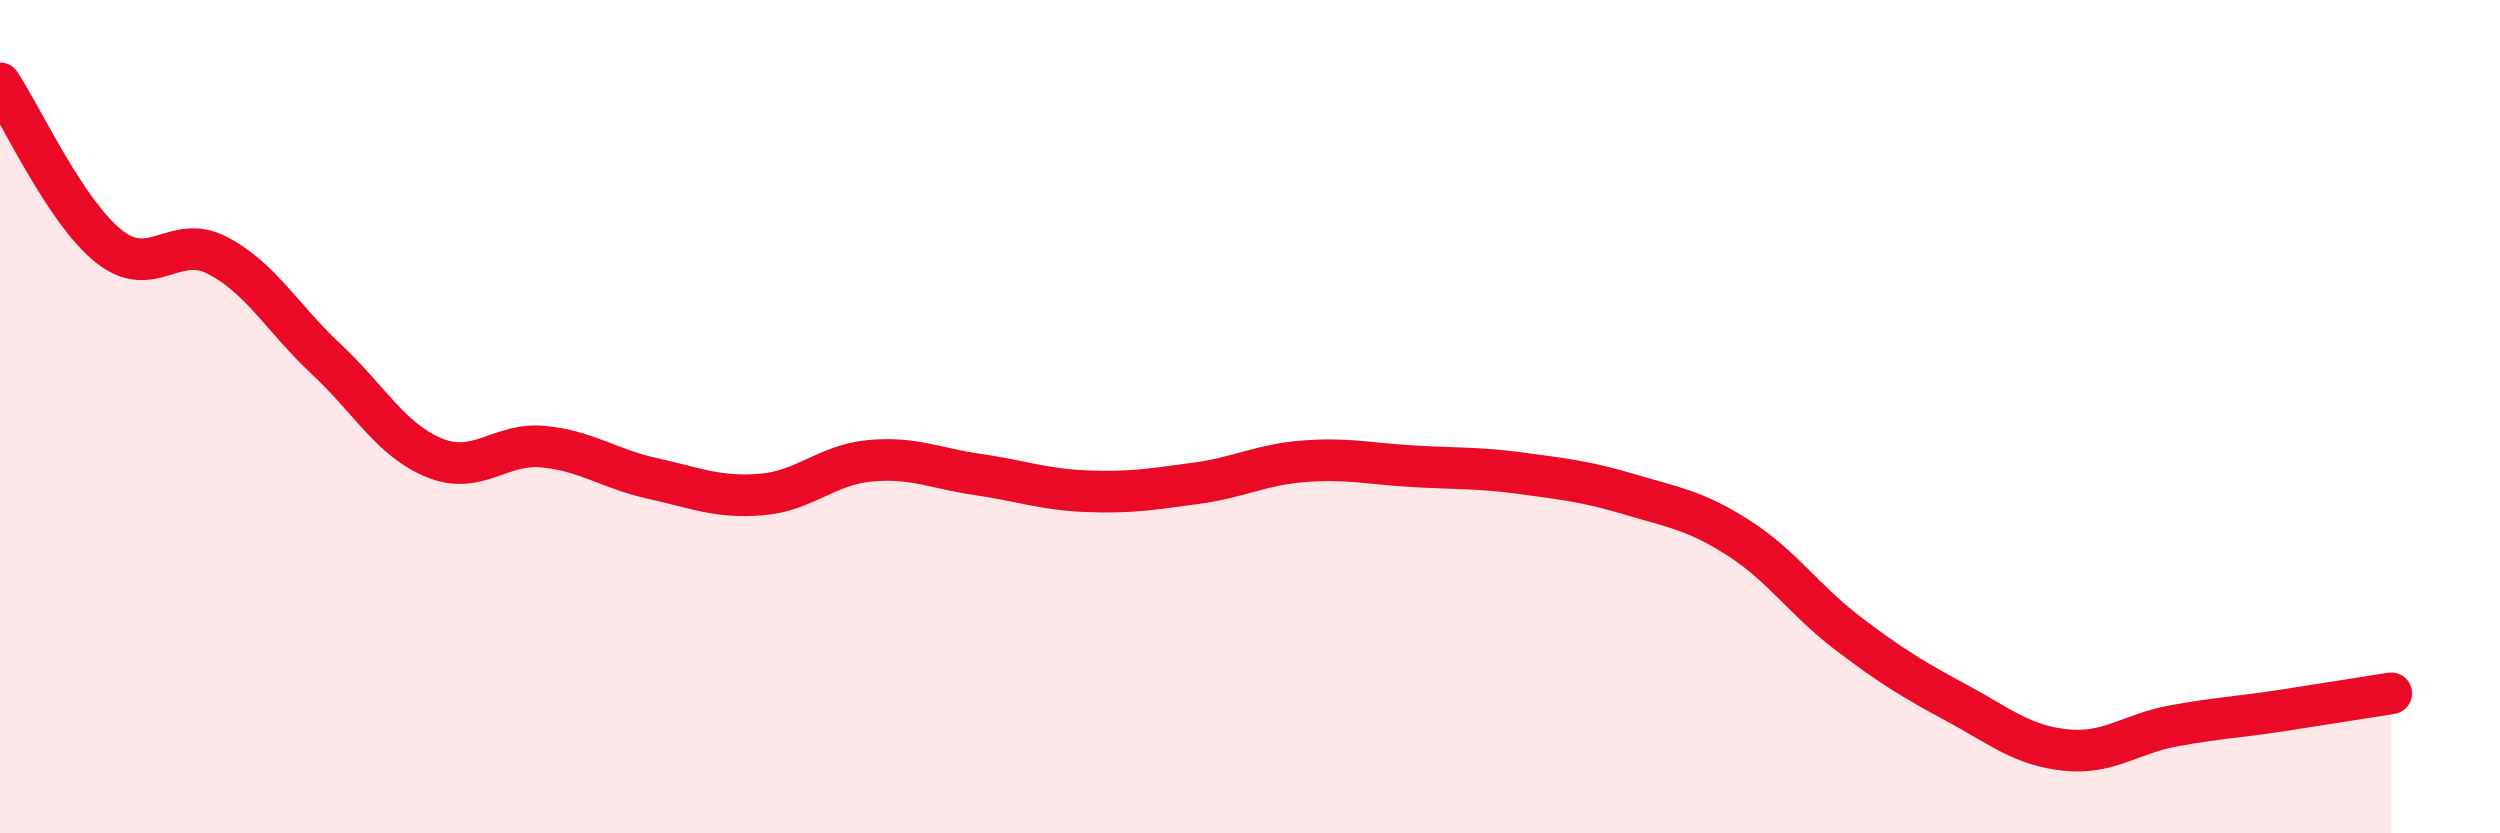 
    <svg width="60" height="20" viewBox="0 0 60 20" xmlns="http://www.w3.org/2000/svg">
      <path
        d="M 0,2 C 0.52,2.78 1.57,5.08 2.61,5.91 C 3.65,6.74 4.18,5.59 5.22,6.13 C 6.26,6.67 6.79,7.65 7.83,8.62 C 8.87,9.59 9.39,10.57 10.43,10.99 C 11.47,11.41 12,10.62 13.04,10.72 C 14.08,10.82 14.61,11.25 15.65,11.48 C 16.69,11.71 17.22,11.95 18.26,11.87 C 19.3,11.79 19.83,11.16 20.87,11.06 C 21.91,10.96 22.44,11.24 23.48,11.39 C 24.52,11.54 25.05,11.75 26.09,11.79 C 27.13,11.83 27.66,11.74 28.7,11.6 C 29.74,11.46 30.26,11.15 31.3,11.07 C 32.34,10.99 32.87,11.13 33.91,11.19 C 34.95,11.25 35.48,11.22 36.52,11.36 C 37.56,11.5 38.09,11.56 39.13,11.87 C 40.17,12.18 40.7,12.25 41.74,12.92 C 42.78,13.59 43.31,14.41 44.35,15.2 C 45.39,15.99 45.92,16.31 46.96,16.87 C 48,17.43 48.53,17.89 49.57,18 C 50.61,18.11 51.13,17.61 52.17,17.42 C 53.21,17.23 53.74,17.21 54.78,17.05 C 55.82,16.89 56.87,16.72 57.39,16.64L57.39 20L0 20Z"
        fill="#EB0A25"
        opacity="0.1"
        stroke-linecap="round"
        stroke-linejoin="round"
      />
      <path
        d="M 0,2 C 0.52,2.78 1.57,5.08 2.61,5.91 C 3.65,6.74 4.18,5.59 5.22,6.13 C 6.26,6.67 6.79,7.65 7.83,8.62 C 8.87,9.59 9.39,10.57 10.43,10.99 C 11.47,11.41 12,10.62 13.04,10.72 C 14.08,10.82 14.61,11.25 15.65,11.48 C 16.69,11.71 17.22,11.95 18.26,11.87 C 19.3,11.79 19.83,11.16 20.87,11.06 C 21.91,10.96 22.44,11.24 23.48,11.39 C 24.52,11.54 25.05,11.75 26.09,11.79 C 27.13,11.83 27.66,11.74 28.7,11.6 C 29.74,11.46 30.26,11.15 31.3,11.07 C 32.34,10.99 32.87,11.13 33.91,11.19 C 34.95,11.25 35.48,11.22 36.52,11.36 C 37.56,11.5 38.09,11.56 39.13,11.87 C 40.17,12.18 40.7,12.25 41.74,12.92 C 42.78,13.59 43.31,14.41 44.35,15.2 C 45.39,15.99 45.92,16.31 46.96,16.87 C 48,17.43 48.53,17.89 49.57,18 C 50.61,18.11 51.13,17.61 52.17,17.42 C 53.21,17.23 53.74,17.21 54.78,17.05 C 55.82,16.89 56.87,16.72 57.39,16.64"
        stroke="#EB0A25"
        stroke-width="1"
        fill="none"
        stroke-linecap="round"
        stroke-linejoin="round"
      />
    </svg>
  